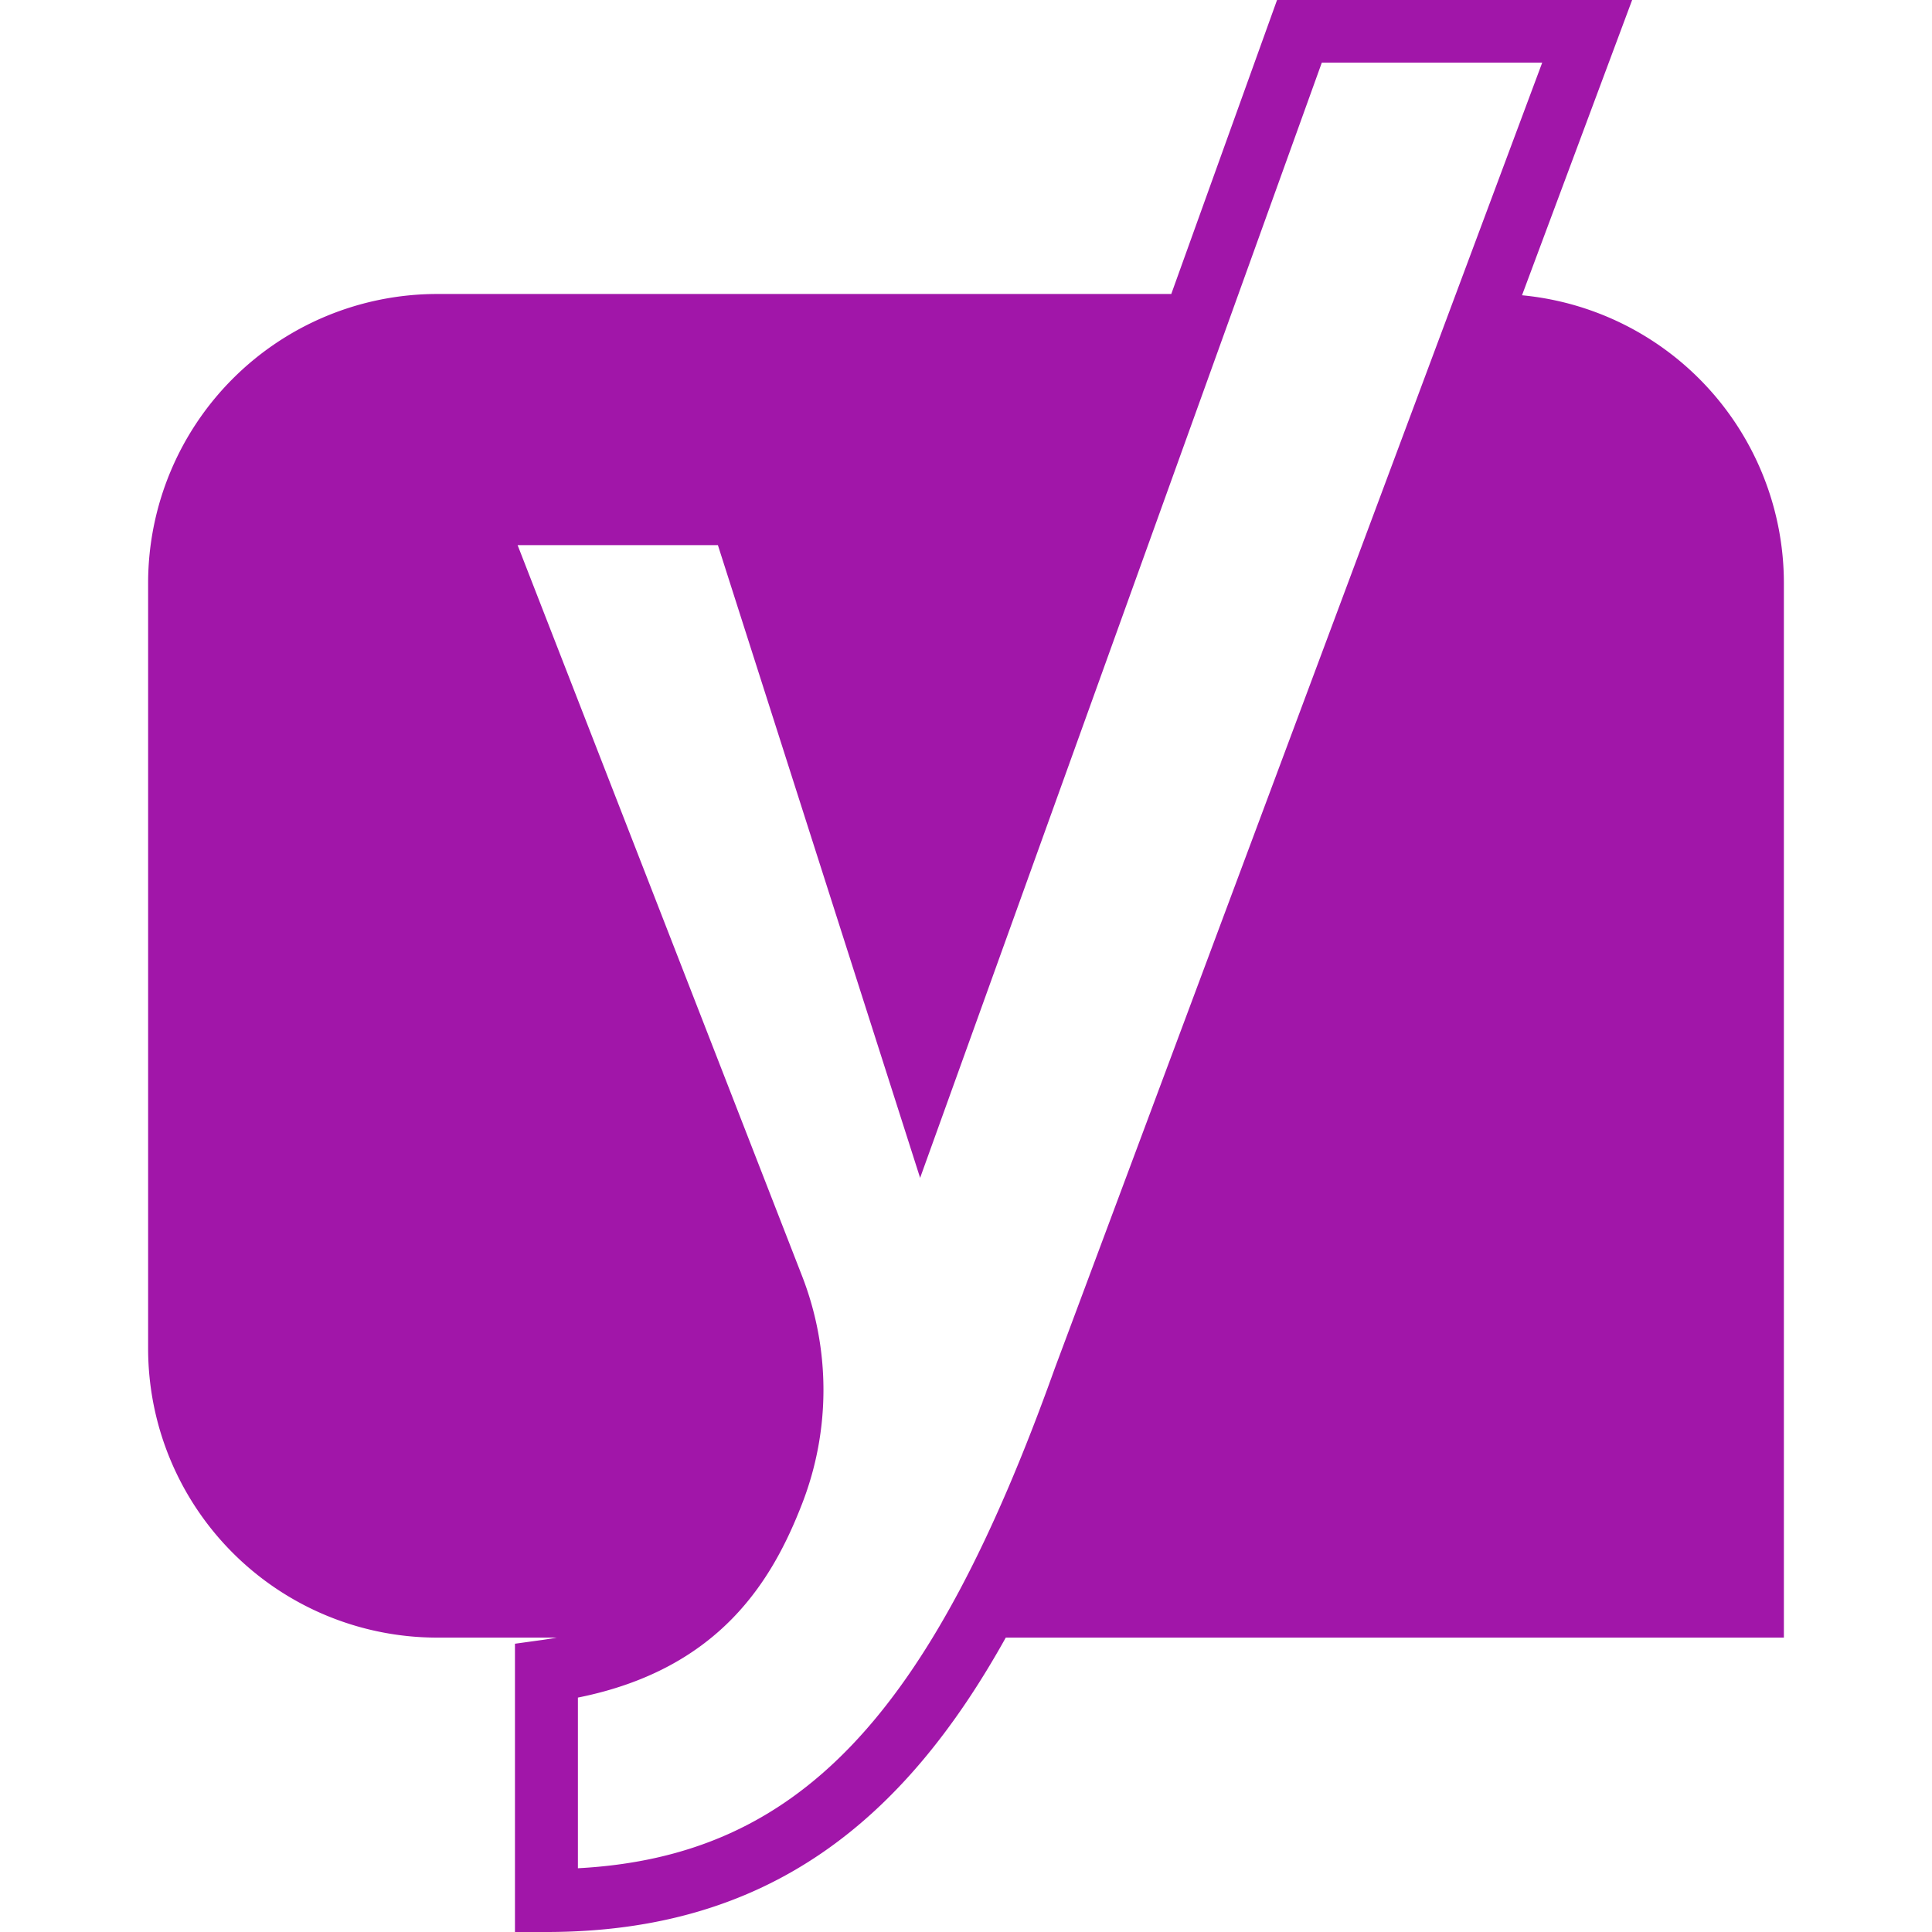 <svg role="img" width="32px" height="32px" viewBox="0 0 24 24" xmlns="http://www.w3.org/2000/svg"><title>Yoast</title><path fill="#a116a9" d="M15.864 0L14.55 3.652H5.422A3.592 3.592 0 0 0 1.84 7.233v9.529a3.592 3.592 0 0 0 3.582 3.581h1.495a4.9 4.9 0 0 1-.18.029l-.34.047V24h.391c2.76 0 4.442-1.385 5.706-3.657h9.666V7.233a3.593 3.593 0 0 0-3.253-3.565L20.275 0zm.556.778h2.738l-6.055 16.22c-1.55 4.335-3.186 6.064-5.924 6.21v-2.12c1.767-.354 2.418-1.461 2.785-2.408a3.902 3.902 0 0 0 0-2.828L6.43 6.772h2.488l2.512 7.86z"/></svg>